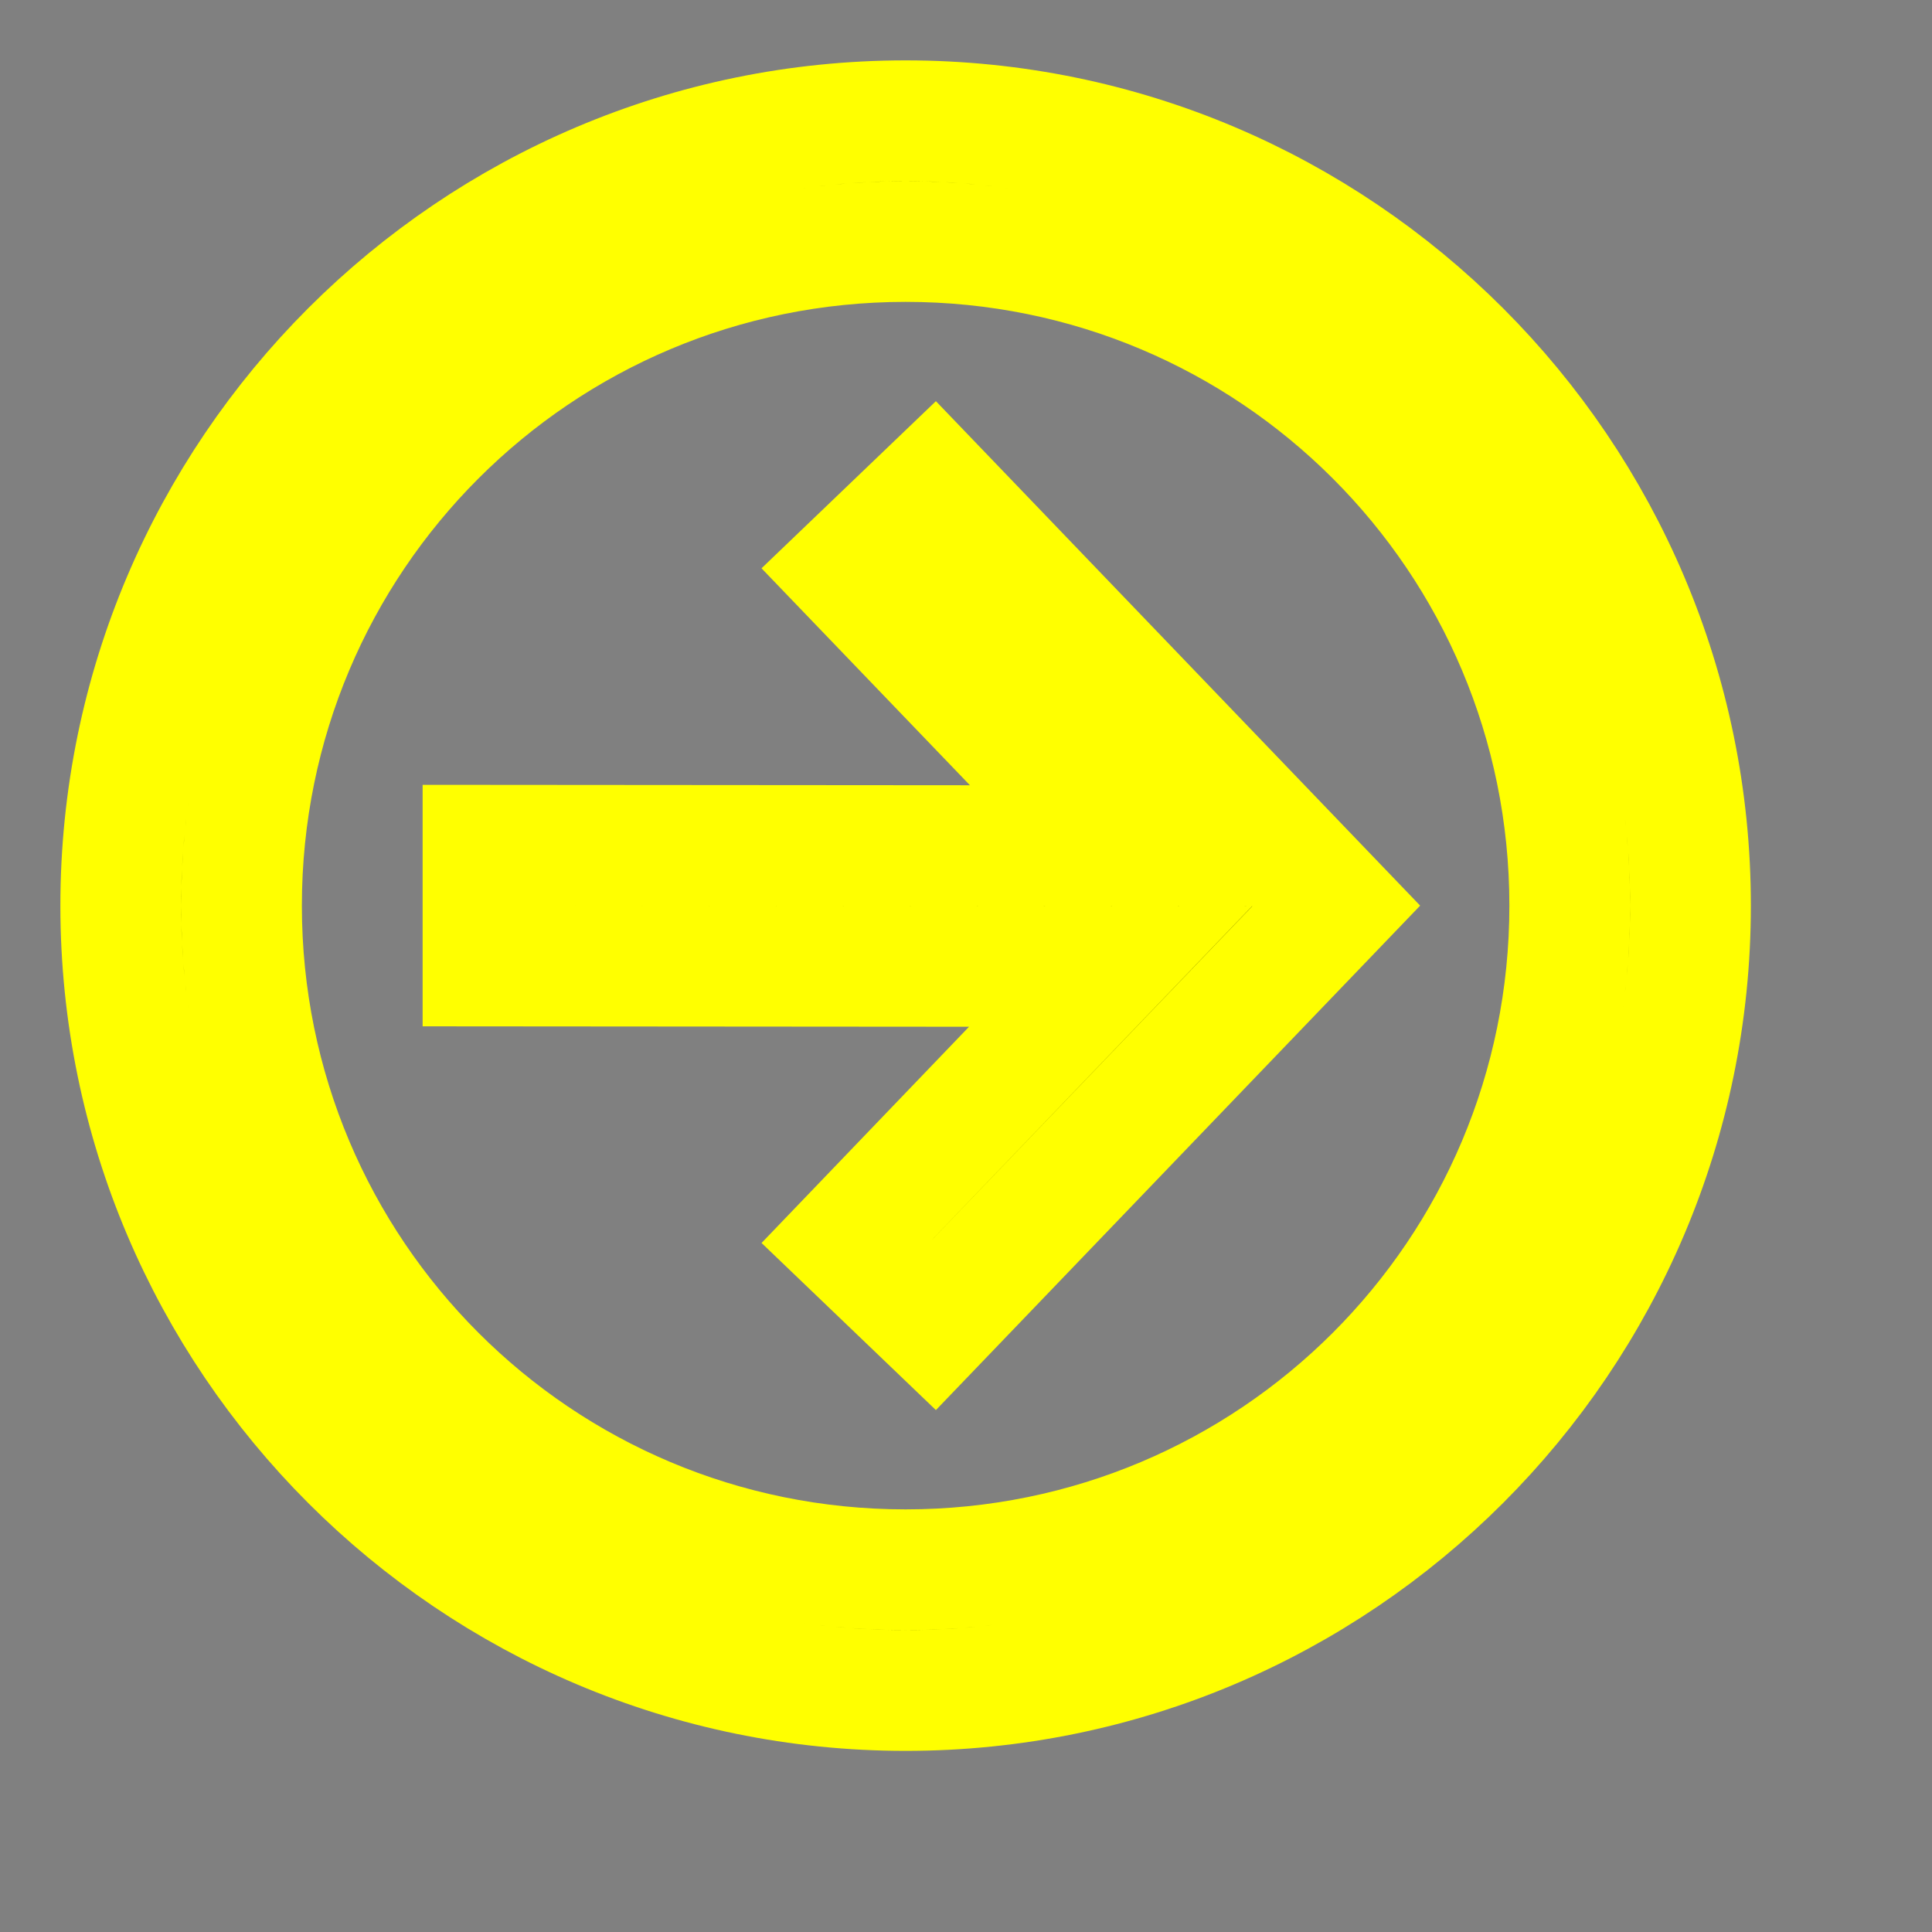<?xml version="1.0"?>
<svg xmlns="http://www.w3.org/2000/svg" viewBox="0 0 16 16">
    <rect x="0" y="0" width="16" height="16" fill="#808080" stroke="none"/>
    <path style="line-height:normal;text-indent:0;text-align:start;text-decoration-line:none;text-decoration-style:solid;text-decoration-color:#facada;stroke:yellow;text-transform:none;block-progression:tb;isolation:auto;mix-blend-mode:normal" d="M 7.5 1 C 3.916 1 1 3.916 1 7.5 C 1 11.084 3.916 14 7.5 14 C 11.084 14 14 11.084 14 7.5 C 14 3.916 11.084 1 7.5 1 z M 7.5 2 C 10.543 2 13 4.457 13 7.5 C 13 10.543 10.543 13 7.5 13 C 4.457 13 2 10.543 2 7.5 C 2 4.457 4.457 2 7.5 2 z M 7.736 4.029 L 7.014 4.721 L 9.207 7.004 L 4 7 L 4 8 L 9.197 8.004 L 7.014 10.279 L 7.736 10.971 L 11.068 7.5 L 7.736 4.029 z" font-weight="400" font-family="sans-serif" white-space="normal" overflow="visible"/>
</svg>

